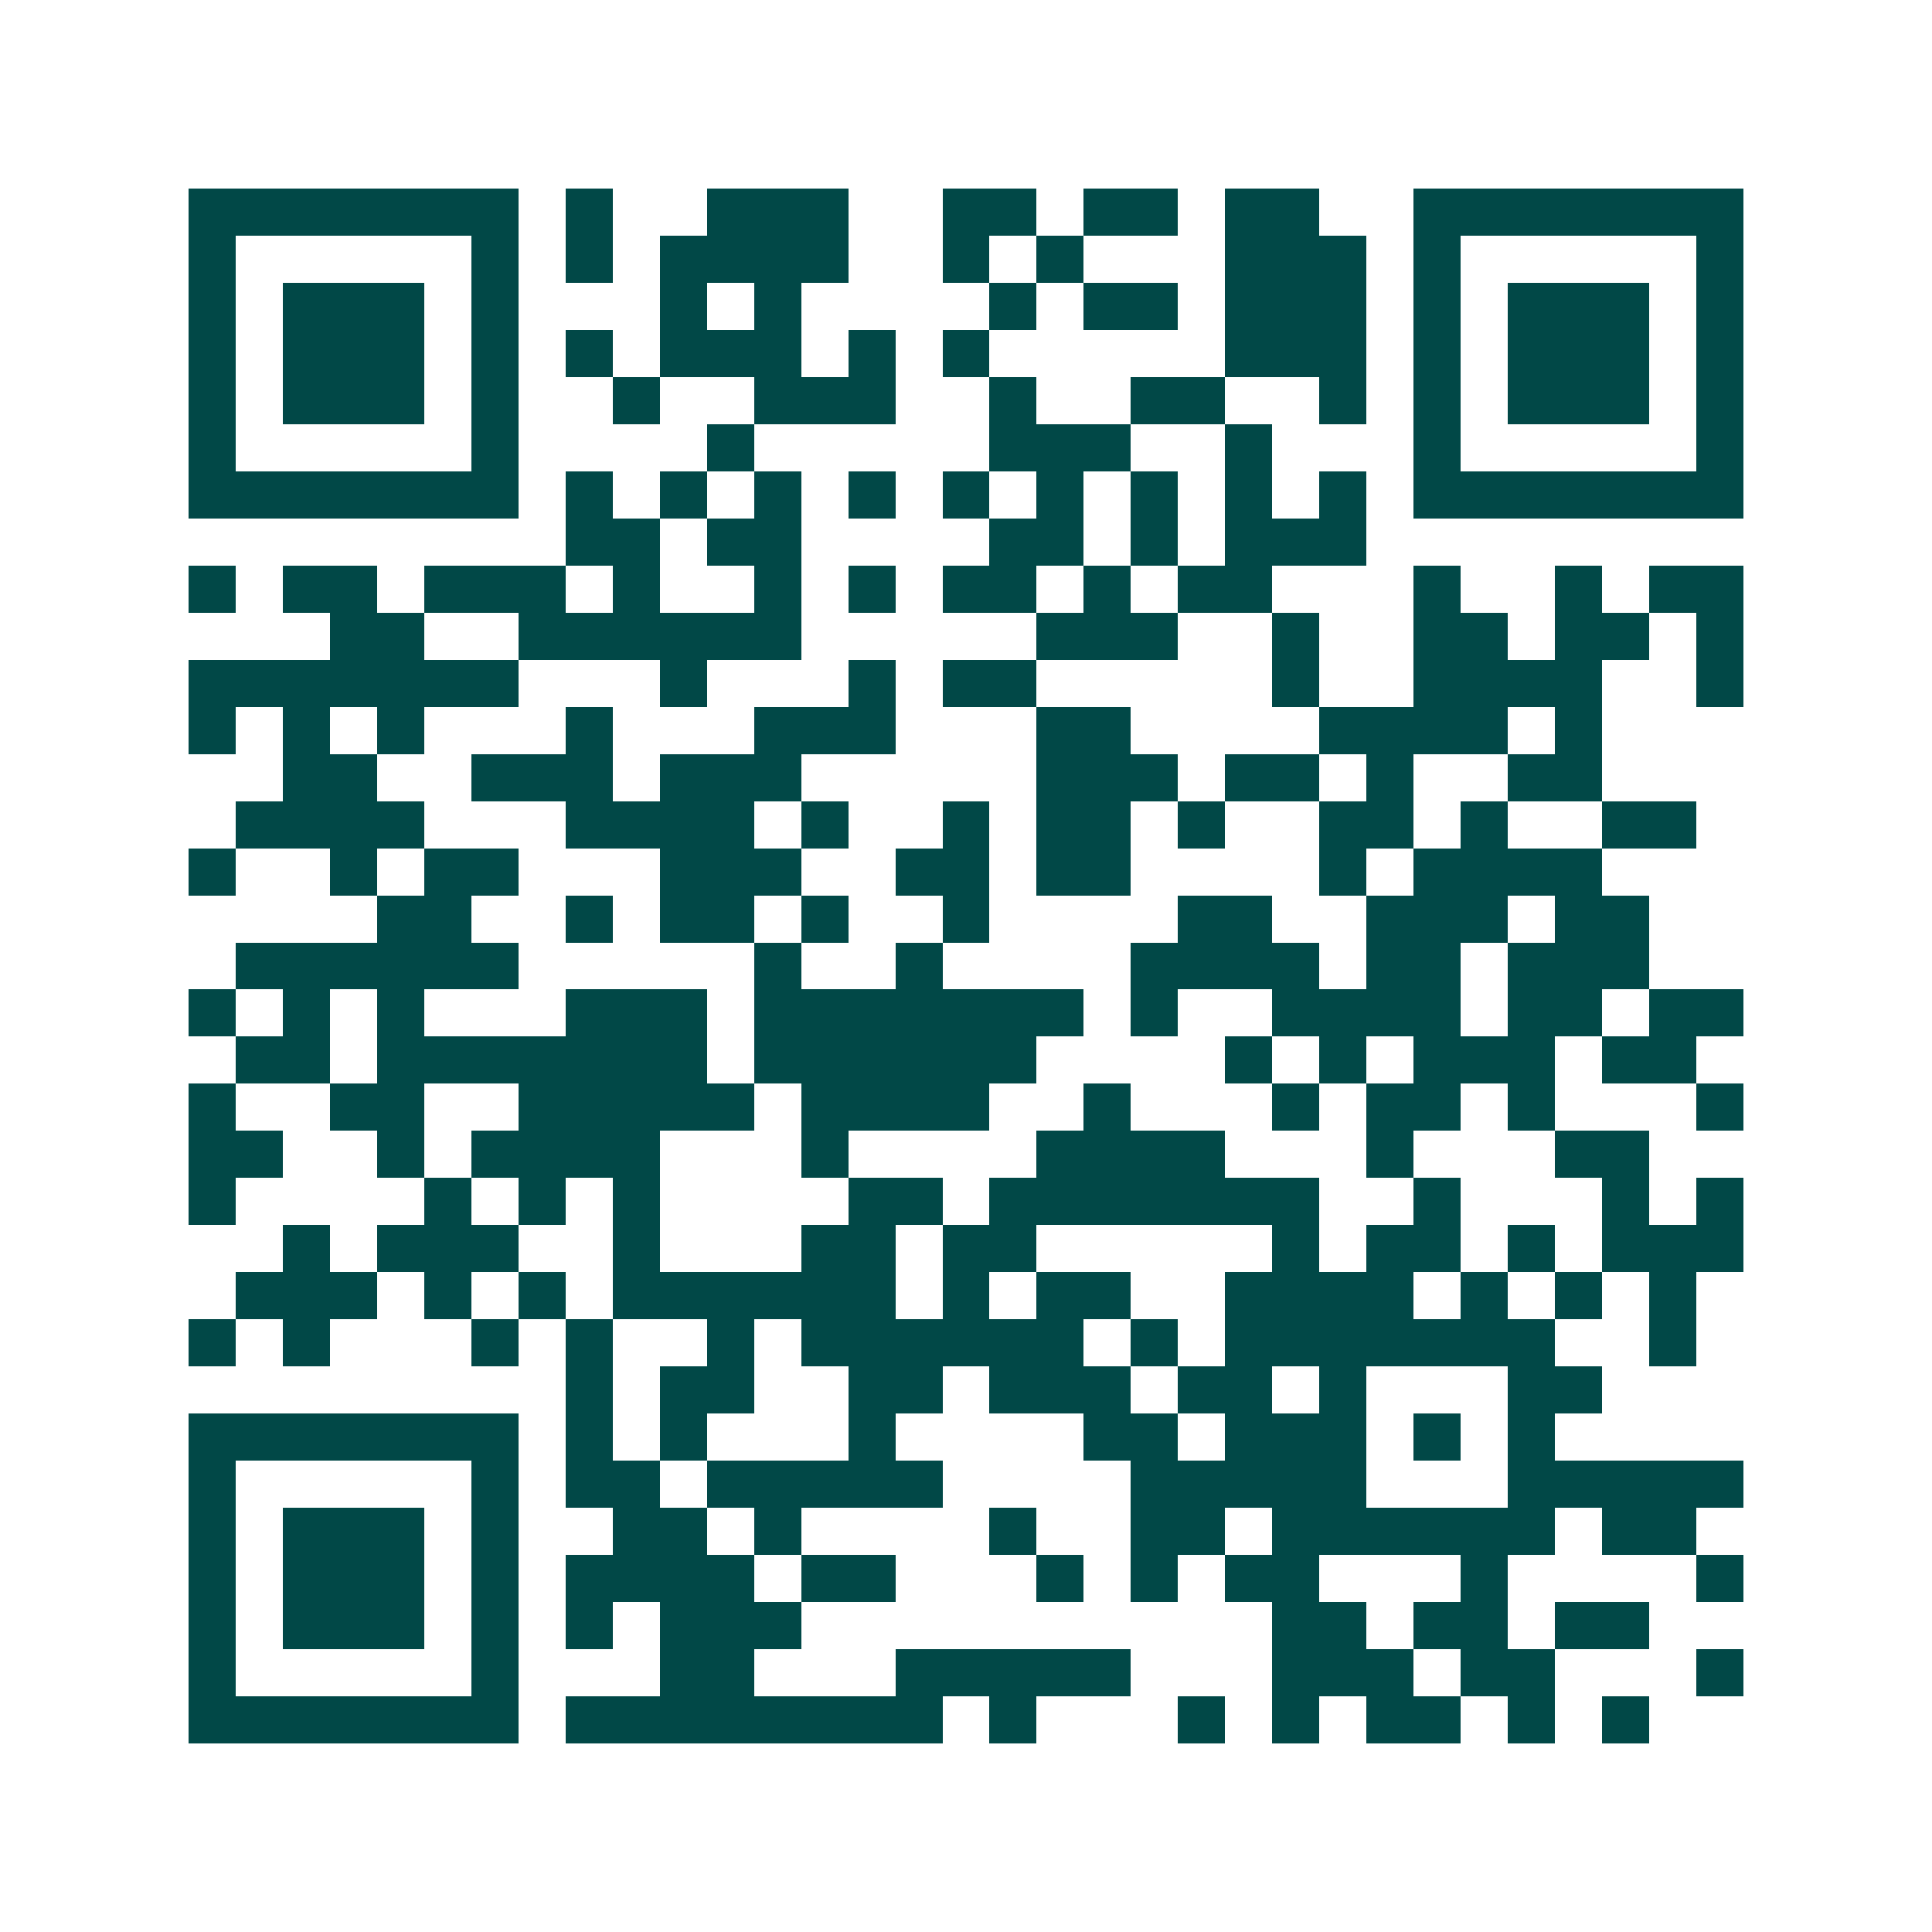 <svg xmlns="http://www.w3.org/2000/svg" width="200" height="200" viewBox="0 0 41 41" shape-rendering="crispEdges"><path fill="#ffffff" d="M0 0h41v41H0z"/><path stroke="#014847" d="M4 4.5h7m1 0h1m2 0h3m2 0h2m1 0h2m1 0h2m2 0h7M4 5.5h1m5 0h1m1 0h1m1 0h4m2 0h1m1 0h1m3 0h3m1 0h1m5 0h1M4 6.5h1m1 0h3m1 0h1m3 0h1m1 0h1m4 0h1m1 0h2m1 0h3m1 0h1m1 0h3m1 0h1M4 7.5h1m1 0h3m1 0h1m1 0h1m1 0h3m1 0h1m1 0h1m5 0h3m1 0h1m1 0h3m1 0h1M4 8.5h1m1 0h3m1 0h1m2 0h1m2 0h3m2 0h1m2 0h2m2 0h1m1 0h1m1 0h3m1 0h1M4 9.5h1m5 0h1m4 0h1m5 0h3m2 0h1m3 0h1m5 0h1M4 10.5h7m1 0h1m1 0h1m1 0h1m1 0h1m1 0h1m1 0h1m1 0h1m1 0h1m1 0h1m1 0h7M12 11.5h2m1 0h2m4 0h2m1 0h1m1 0h3M4 12.5h1m1 0h2m1 0h3m1 0h1m2 0h1m1 0h1m1 0h2m1 0h1m1 0h2m3 0h1m2 0h1m1 0h2M7 13.5h2m2 0h6m5 0h3m2 0h1m2 0h2m1 0h2m1 0h1M4 14.5h7m3 0h1m3 0h1m1 0h2m5 0h1m2 0h4m2 0h1M4 15.5h1m1 0h1m1 0h1m3 0h1m3 0h3m3 0h2m4 0h4m1 0h1M6 16.5h2m2 0h3m1 0h3m5 0h3m1 0h2m1 0h1m2 0h2M5 17.5h4m3 0h4m1 0h1m2 0h1m1 0h2m1 0h1m2 0h2m1 0h1m2 0h2M4 18.5h1m2 0h1m1 0h2m3 0h3m2 0h2m1 0h2m4 0h1m1 0h4M8 19.5h2m2 0h1m1 0h2m1 0h1m2 0h1m4 0h2m2 0h3m1 0h2M5 20.5h6m5 0h1m2 0h1m4 0h4m1 0h2m1 0h3M4 21.5h1m1 0h1m1 0h1m3 0h3m1 0h7m1 0h1m2 0h4m1 0h2m1 0h2M5 22.5h2m1 0h7m1 0h6m4 0h1m1 0h1m1 0h3m1 0h2M4 23.5h1m2 0h2m2 0h5m1 0h4m2 0h1m3 0h1m1 0h2m1 0h1m3 0h1M4 24.5h2m2 0h1m1 0h4m3 0h1m4 0h4m3 0h1m3 0h2M4 25.5h1m4 0h1m1 0h1m1 0h1m4 0h2m1 0h7m2 0h1m3 0h1m1 0h1M6 26.5h1m1 0h3m2 0h1m3 0h2m1 0h2m5 0h1m1 0h2m1 0h1m1 0h3M5 27.5h3m1 0h1m1 0h1m1 0h6m1 0h1m1 0h2m2 0h4m1 0h1m1 0h1m1 0h1M4 28.5h1m1 0h1m3 0h1m1 0h1m2 0h1m1 0h6m1 0h1m1 0h7m2 0h1M12 29.5h1m1 0h2m2 0h2m1 0h3m1 0h2m1 0h1m3 0h2M4 30.5h7m1 0h1m1 0h1m3 0h1m4 0h2m1 0h3m1 0h1m1 0h1M4 31.5h1m5 0h1m1 0h2m1 0h5m4 0h5m3 0h5M4 32.5h1m1 0h3m1 0h1m2 0h2m1 0h1m4 0h1m2 0h2m1 0h6m1 0h2M4 33.5h1m1 0h3m1 0h1m1 0h4m1 0h2m3 0h1m1 0h1m1 0h2m3 0h1m4 0h1M4 34.5h1m1 0h3m1 0h1m1 0h1m1 0h3m10 0h2m1 0h2m1 0h2M4 35.5h1m5 0h1m3 0h2m3 0h5m3 0h3m1 0h2m3 0h1M4 36.5h7m1 0h8m1 0h1m3 0h1m1 0h1m1 0h2m1 0h1m1 0h1"/></svg>
